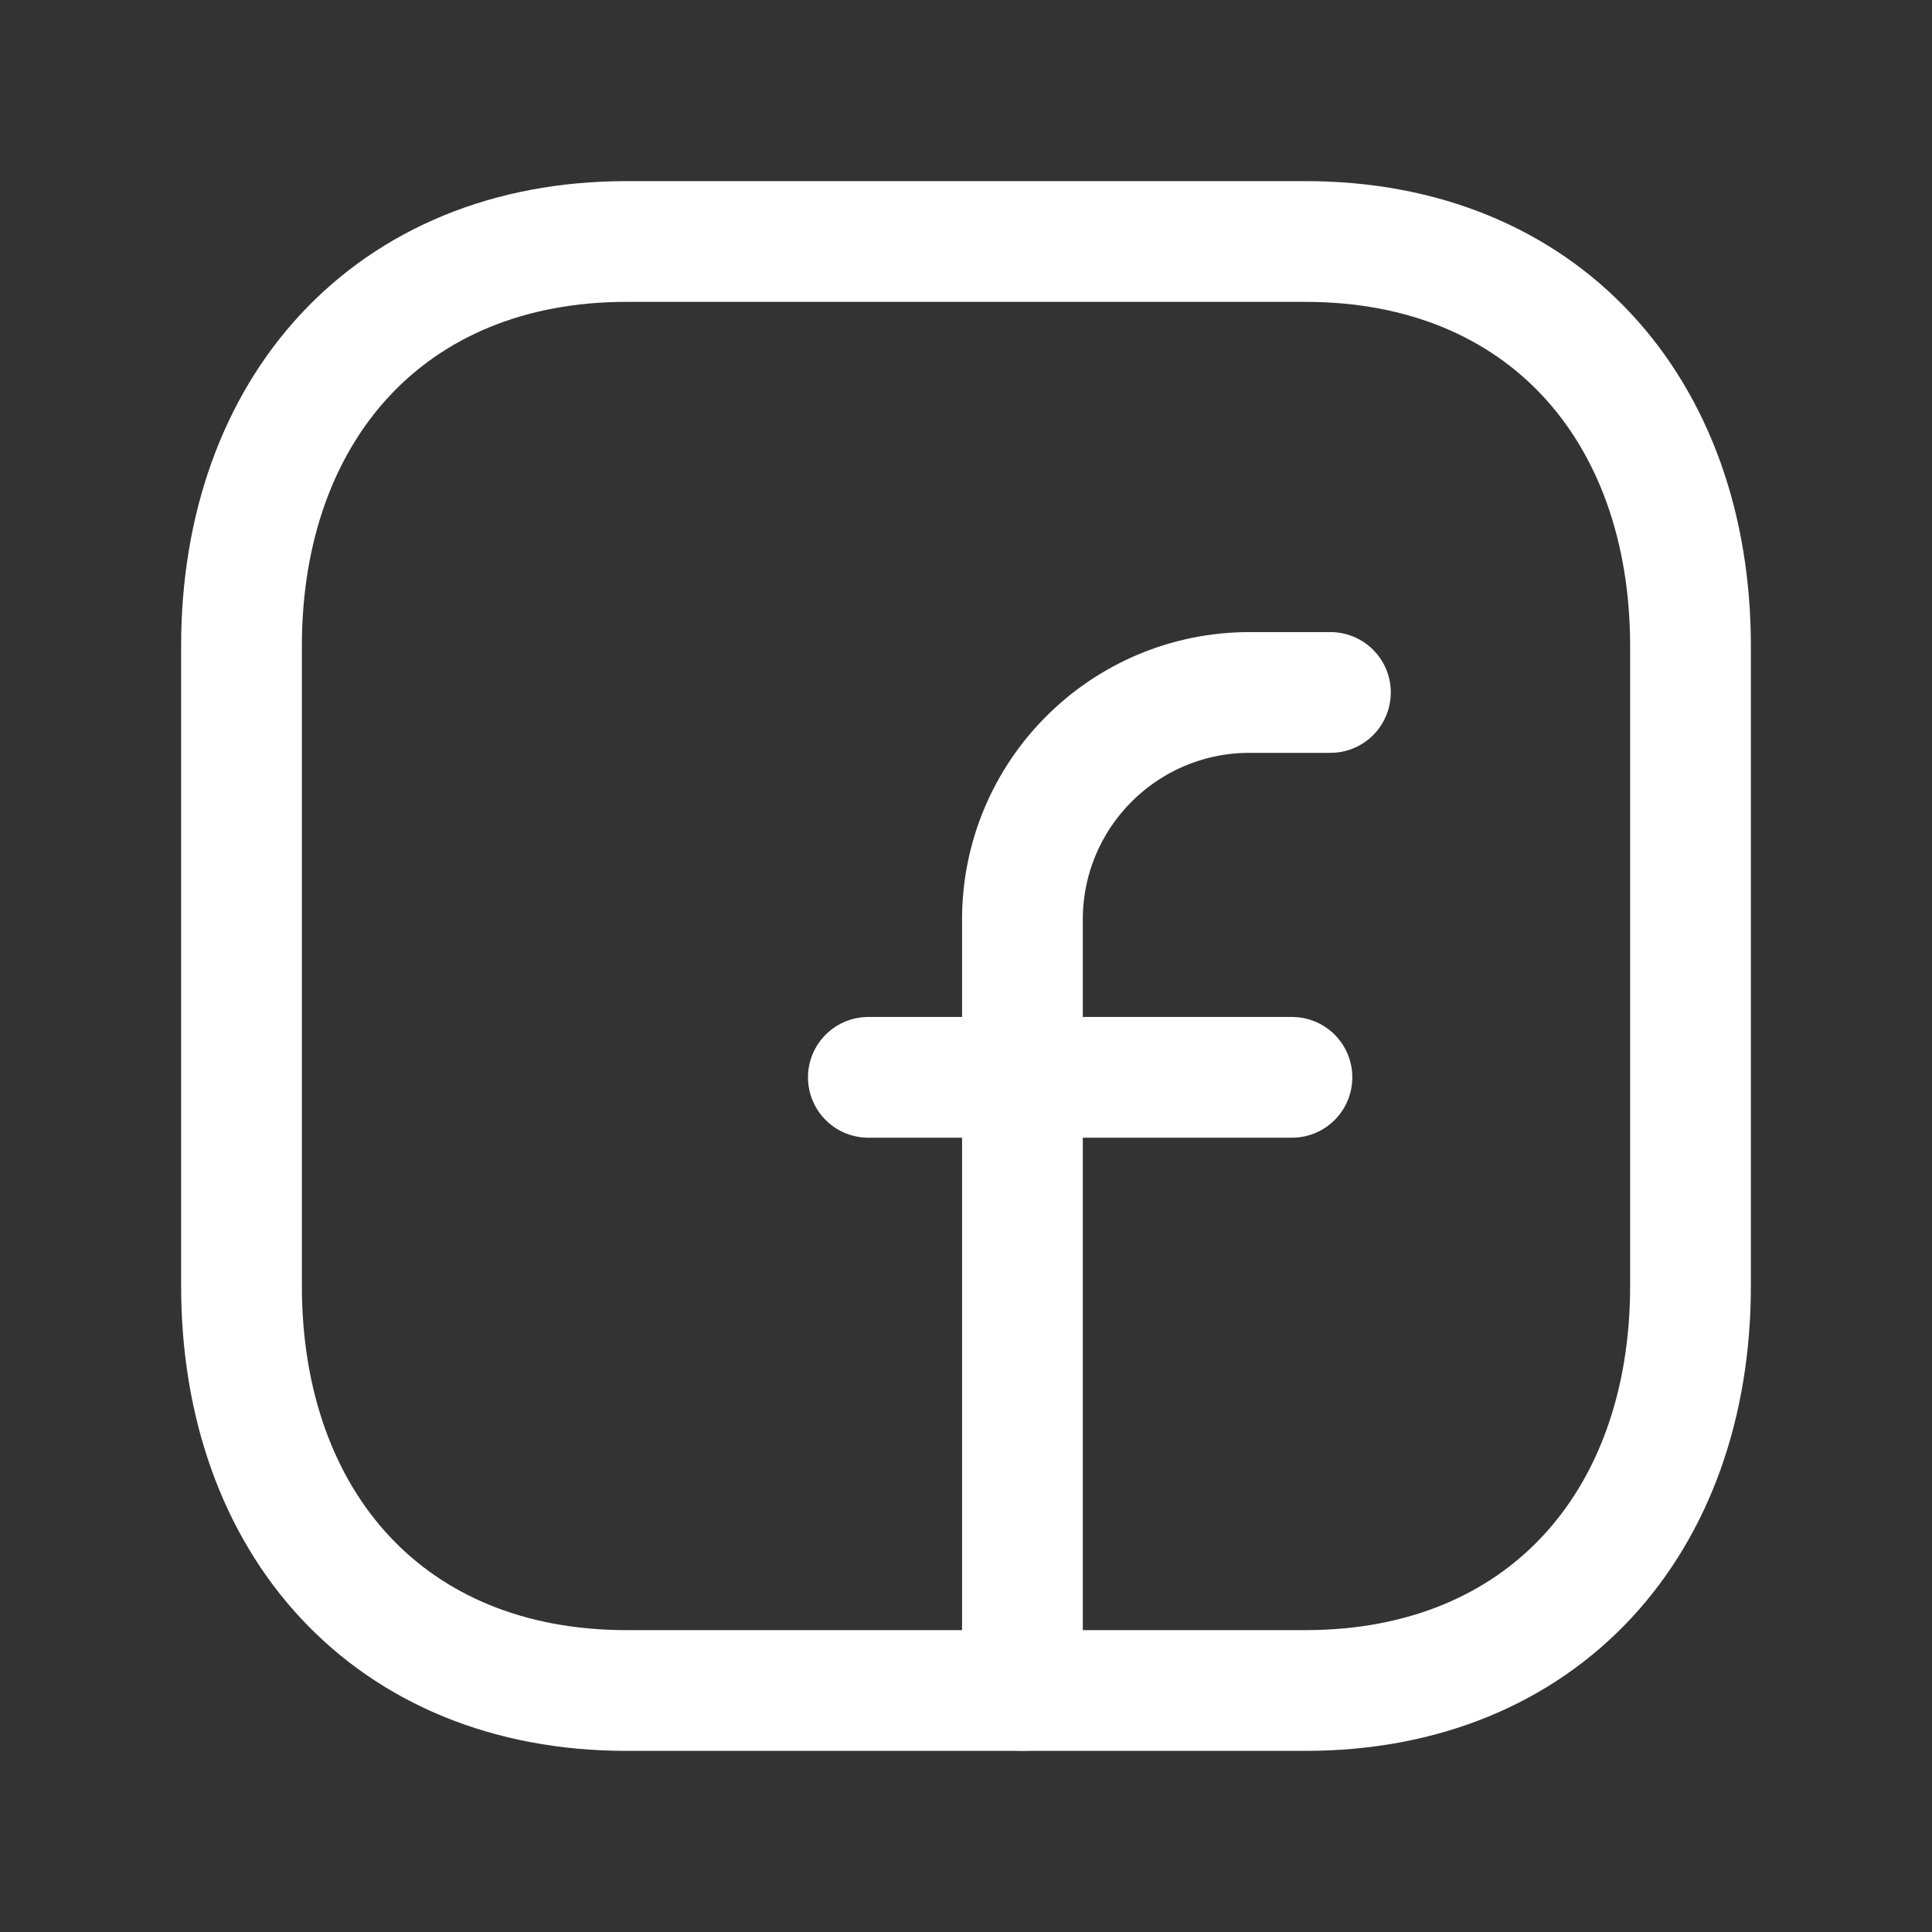 <svg width="24" height="24" viewBox="0 0 24 24" fill="none" xmlns="http://www.w3.org/2000/svg">
<rect x="0" y="0" width="24" height="24" fill="#333333" stroke="none"/>
<path d="M7.782 3H16.217C19.165 3 21 5.081 21 8.026V15.974C21 18.919 19.165 21 16.216 21H7.782C4.834 21 3 18.919 3 15.974V8.026C3 5.081 4.843 3 7.782 3Z" stroke="white" stroke-width="1.5" stroke-linecap="round" stroke-linejoin="round"/>
<path d="M16.527 8.602H15.523C13.964 8.602 12.701 9.865 12.701 11.423V20.999" stroke="white" stroke-width="1.5" stroke-linecap="round" stroke-linejoin="round"/>
<path d="M10.787 13.383H16.049" stroke="white" stroke-width="1.5" stroke-linecap="round" stroke-linejoin="round"/>
</svg>